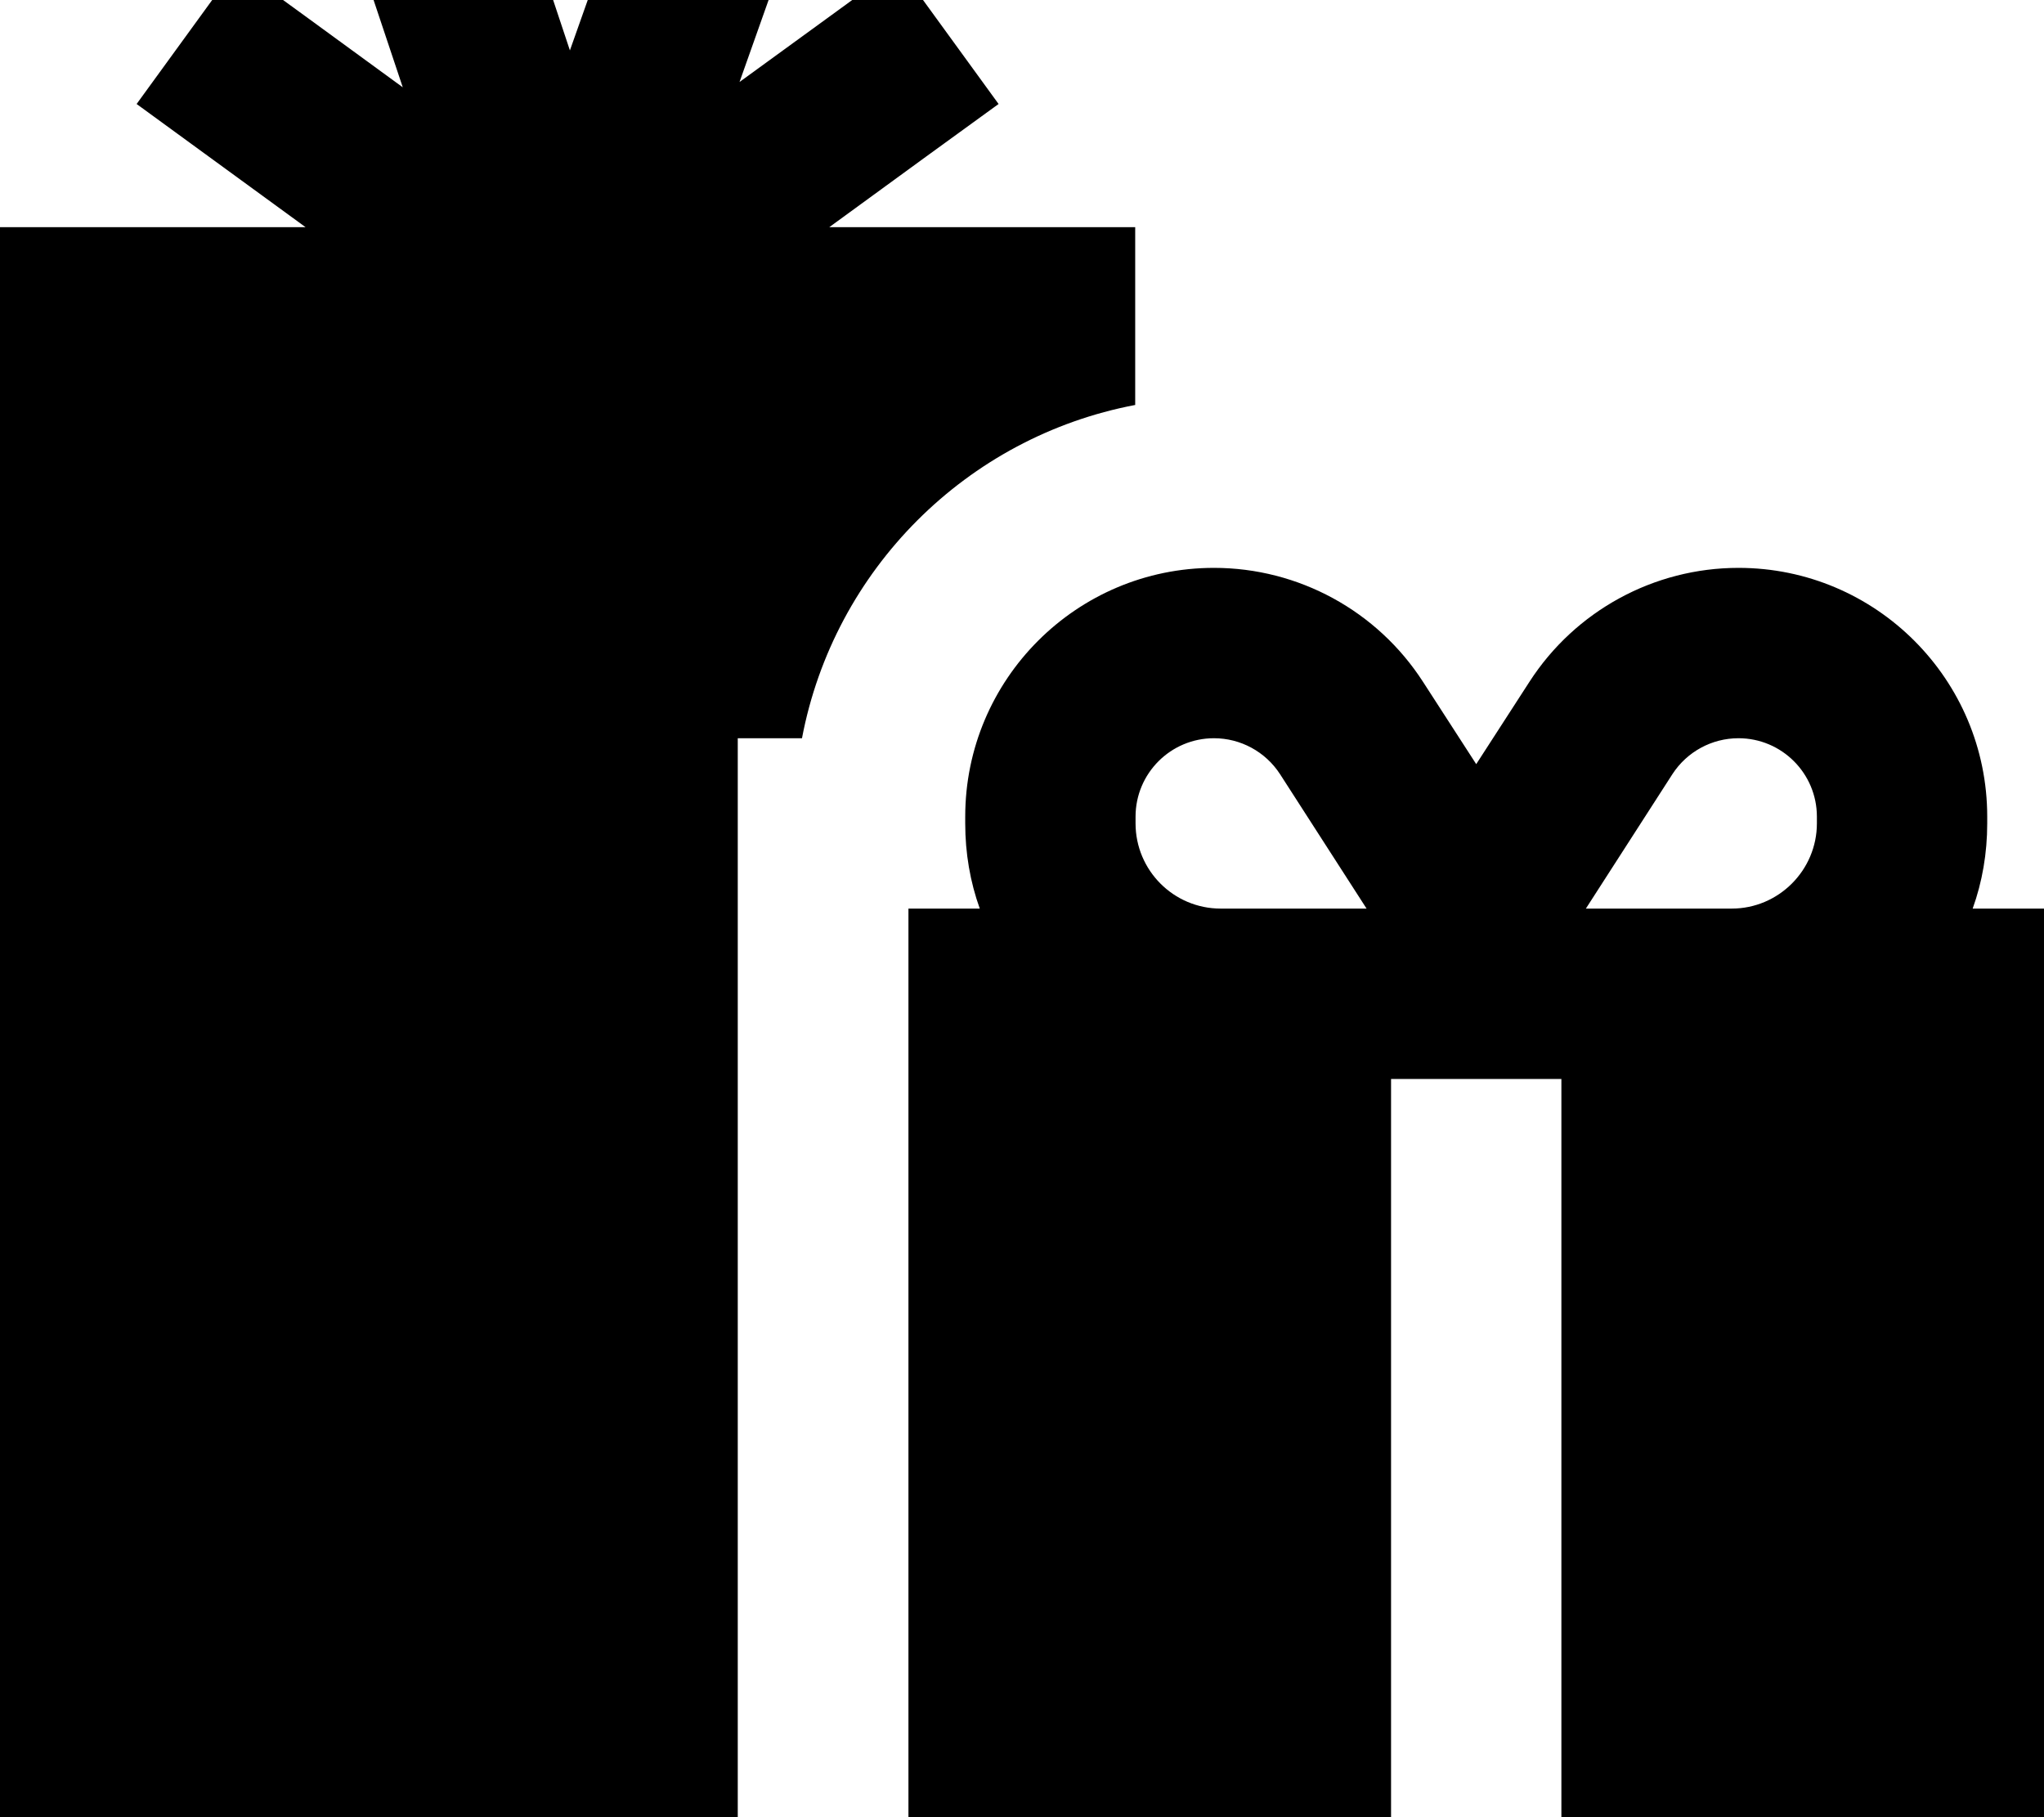 <svg xmlns="http://www.w3.org/2000/svg" viewBox="0 0 576 512"><!--! Font Awesome Pro 7.0.0 by @fontawesome - https://fontawesome.com License - https://fontawesome.com/license (Commercial License) Copyright 2025 Fonticons, Inc. --><path fill="currentColor" d="M224.6-22.6c-5.3 15-10.7 30.2-16.2 45.7 18-13.1 32.9-23.9 44.8-32.6l28.2 38.8c-11.5 8.3-27.4 19.9-47.7 34.7l86.2 0 0 50.1c-47.5 9-84.9 46.4-93.9 93.9l-18.1 0 0 304-208 0 0-448 86.2 0C65.8 49.2 49.9 37.6 38.5 29.3L66.7-9.5c11.6 8.4 27.2 19.8 46.8 34.1-5.7-17-11-32.9-15.9-47.7l45.5-15.2c4.7 14 10.5 31.5 17.5 52.5 7.6-21.4 13.8-39 18.7-52.8l45.2 16zM489.9 208c-7.5 0-14.5 3.8-18.6 10.1L446.9 256 488 256c13.2 0 24-10.8 24-24l0-1.9c0-12.2-9.9-22.1-22.1-22.1zM385.1 256l-24.4-37.9c-4.1-6.3-11.1-10.1-18.6-10.1-12.2 0-22.1 9.9-22.1 22.1l0 1.9c0 13.2 10.7 24 24 24l41.1 0zm-109 0c-2.7-7.5-4.1-15.6-4.1-24l0-1.9c0-38.7 31.4-70.1 70.1-70.1 23.8 0 46 12.1 58.9 32.1l15 23.2 15-23.2c12.9-20 35.1-32.1 58.9-32.1 38.7 0 70.1 31.4 70.1 70.1l0 1.9c0 8.4-1.4 16.5-4.1 24l20.1 0 0 256-136 0 0-208-48 0 0 208-136 0 0-256 20.1 0z"/></svg>